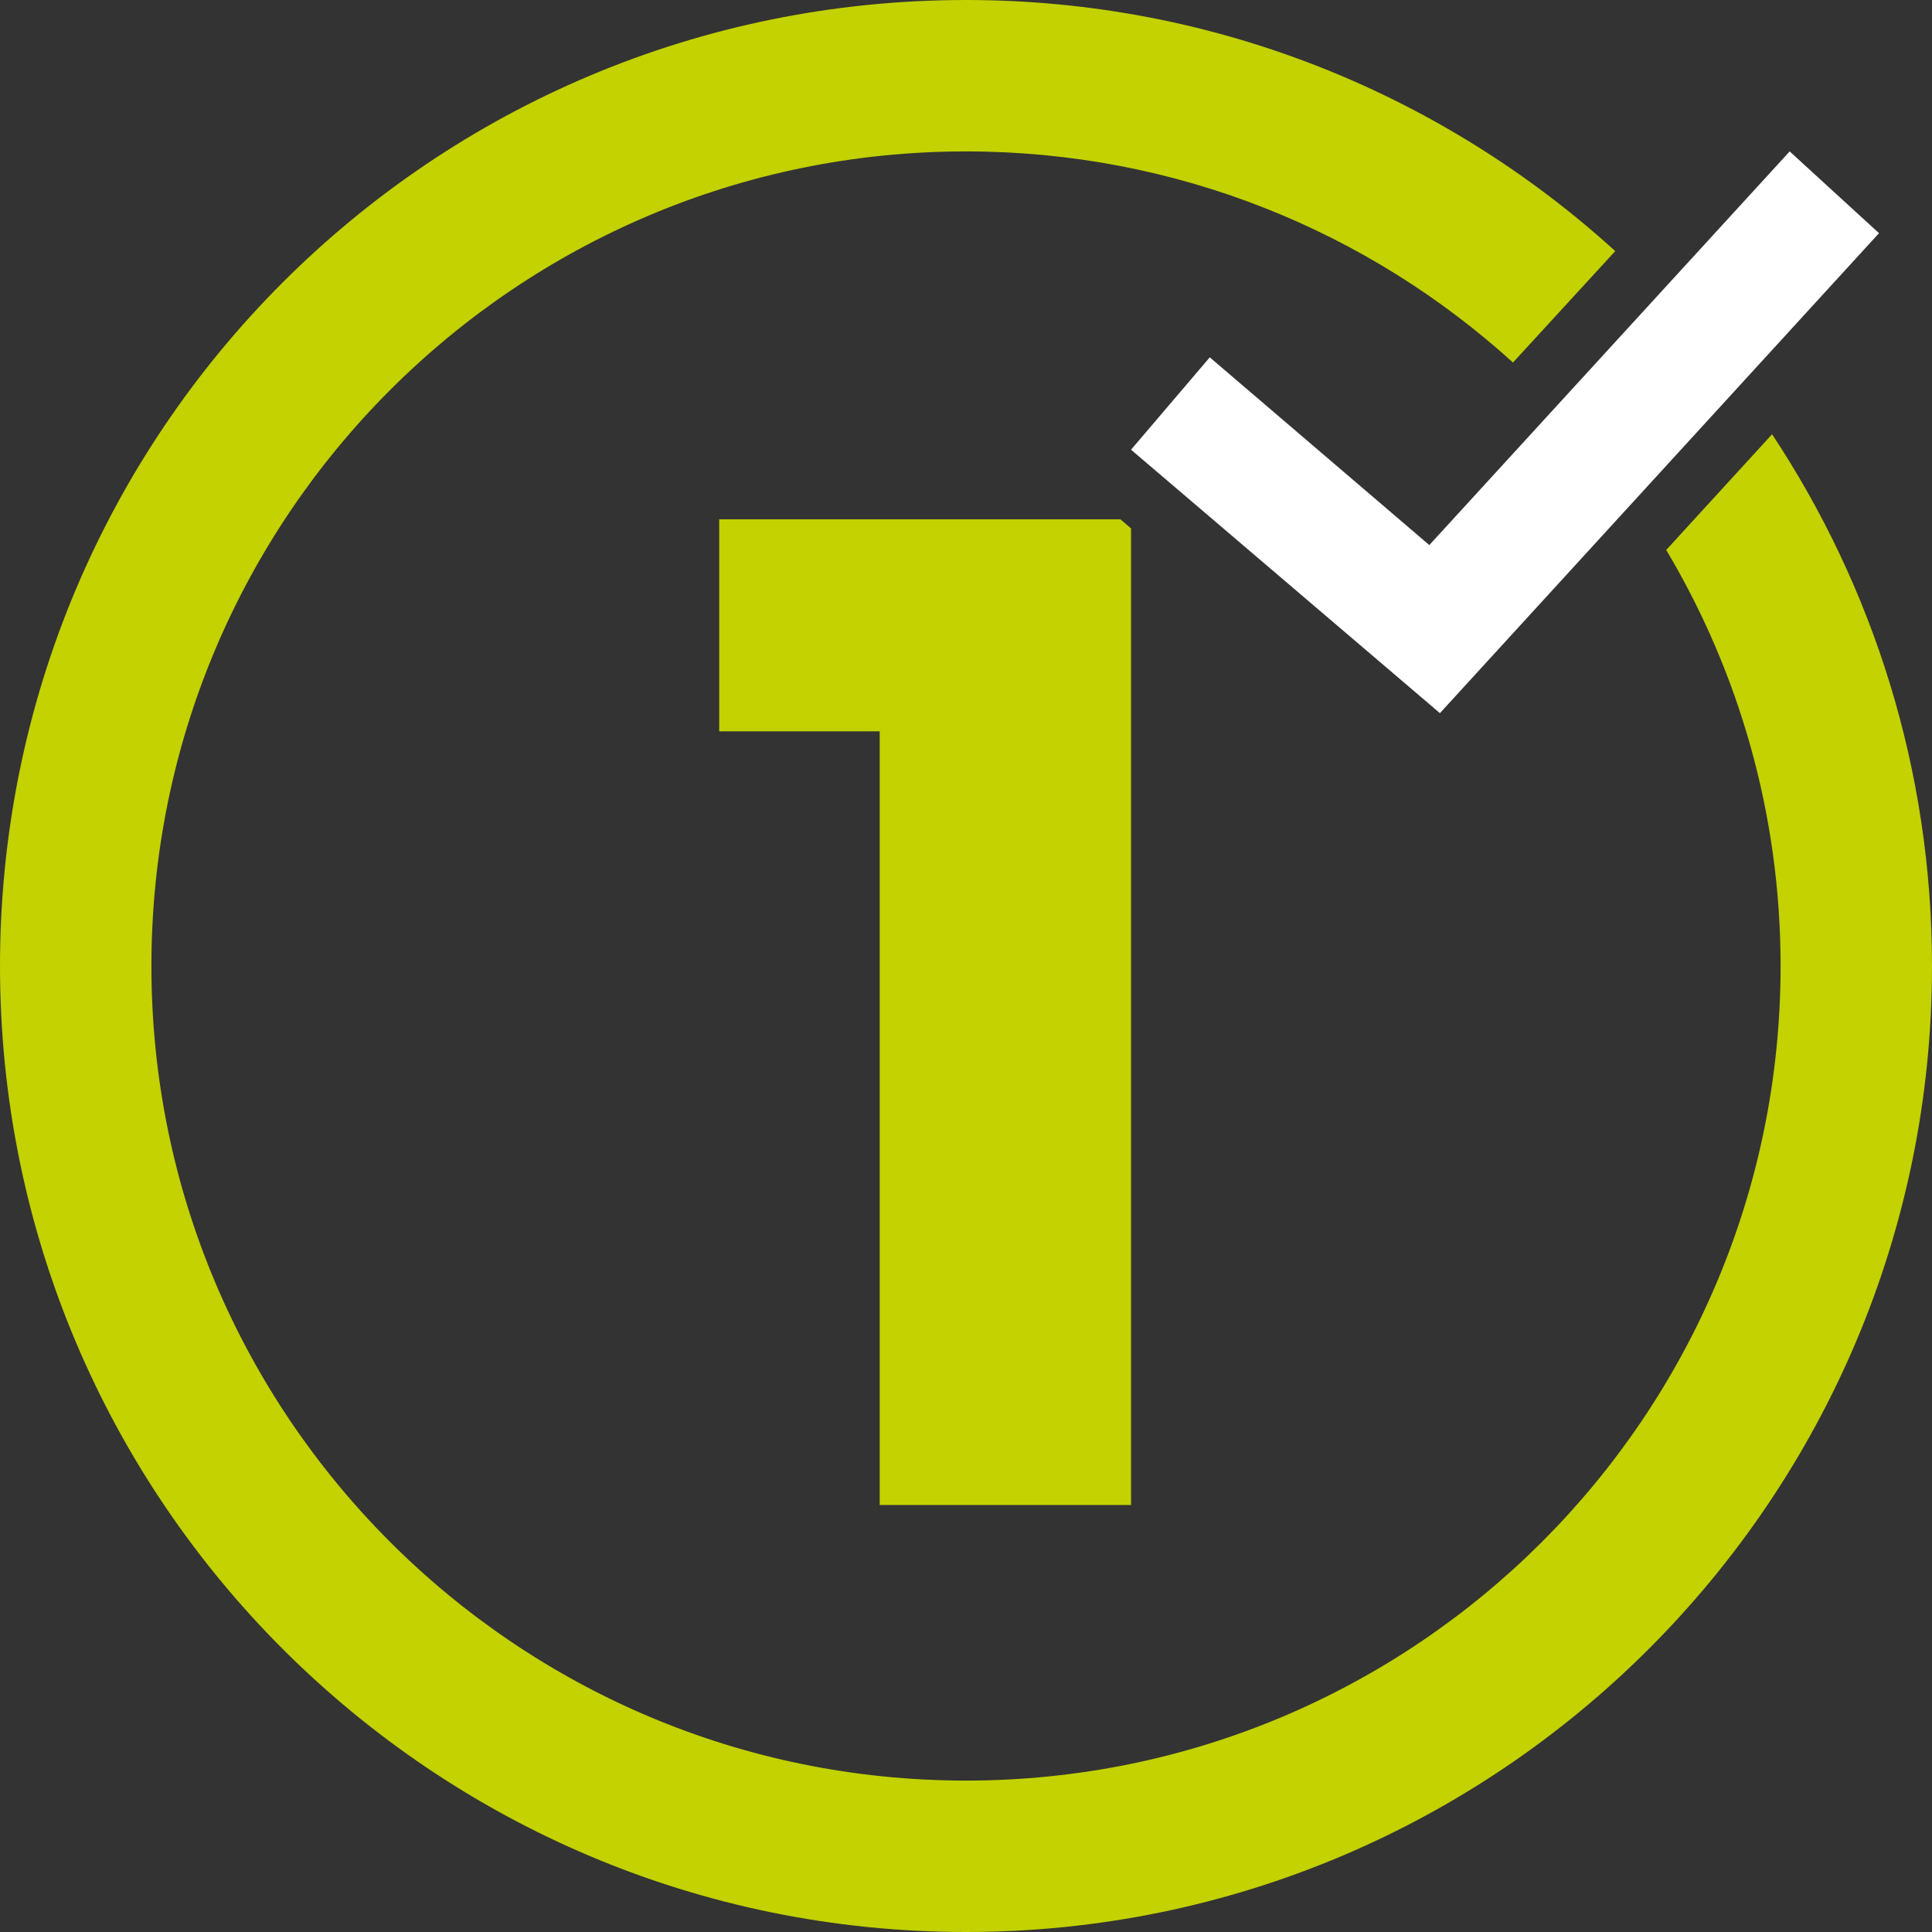 <?xml version="1.0" encoding="UTF-8"?>
<svg id="Ebene_1" xmlns="http://www.w3.org/2000/svg" width="127.6" height="127.6" version="1.1" viewBox="0 0 127.6 127.6"><rect x="0" y="0" width="127.6" height="127.6" fill="#333333" stroke="none"/>
  <!-- Generator: Adobe Illustrator 29.2.1, SVG Export Plug-In . SVG Version: 2.1.0 Build 116)  -->
  <defs>
    <style>
      .st0 {
        fill: #fff;
      }

      .st1 {
        fill: #c3d200;
      }
    </style>
  </defs>
  <g>
    <polygon class="st0" points="79.9 23.6 74.7 29.7 95.1 47.1 124.1 15.4 118.2 10 94.4 36 79.9 23.6"/>
    <path class="st1" d="M110.046,36.323c4.792,8.045,7.554,17.439,7.554,27.477,0,29.7-24.1,53.8-53.8,53.8S10,93.5,10,63.8,34.1,10,63.8,10c13.901,0,26.575,5.281,36.126,13.943l6.754-7.36C95.347,6.283,80.298,0,63.8,0,28.5,0,0,28.5,0,63.8s28.6,63.8,63.8,63.8,63.8-28.6,63.8-63.8c0-12.972-3.894-25.041-10.562-35.12l-6.992,7.643s-0,0-0-0Z"/>
  </g>
  <polygon class="st1" points="74 34.3 47.5 34.3 47.5 48.3 58.1 48.3 58.1 99.4 74.7 99.4 74.7 34.9 74 34.3"/>
</svg>